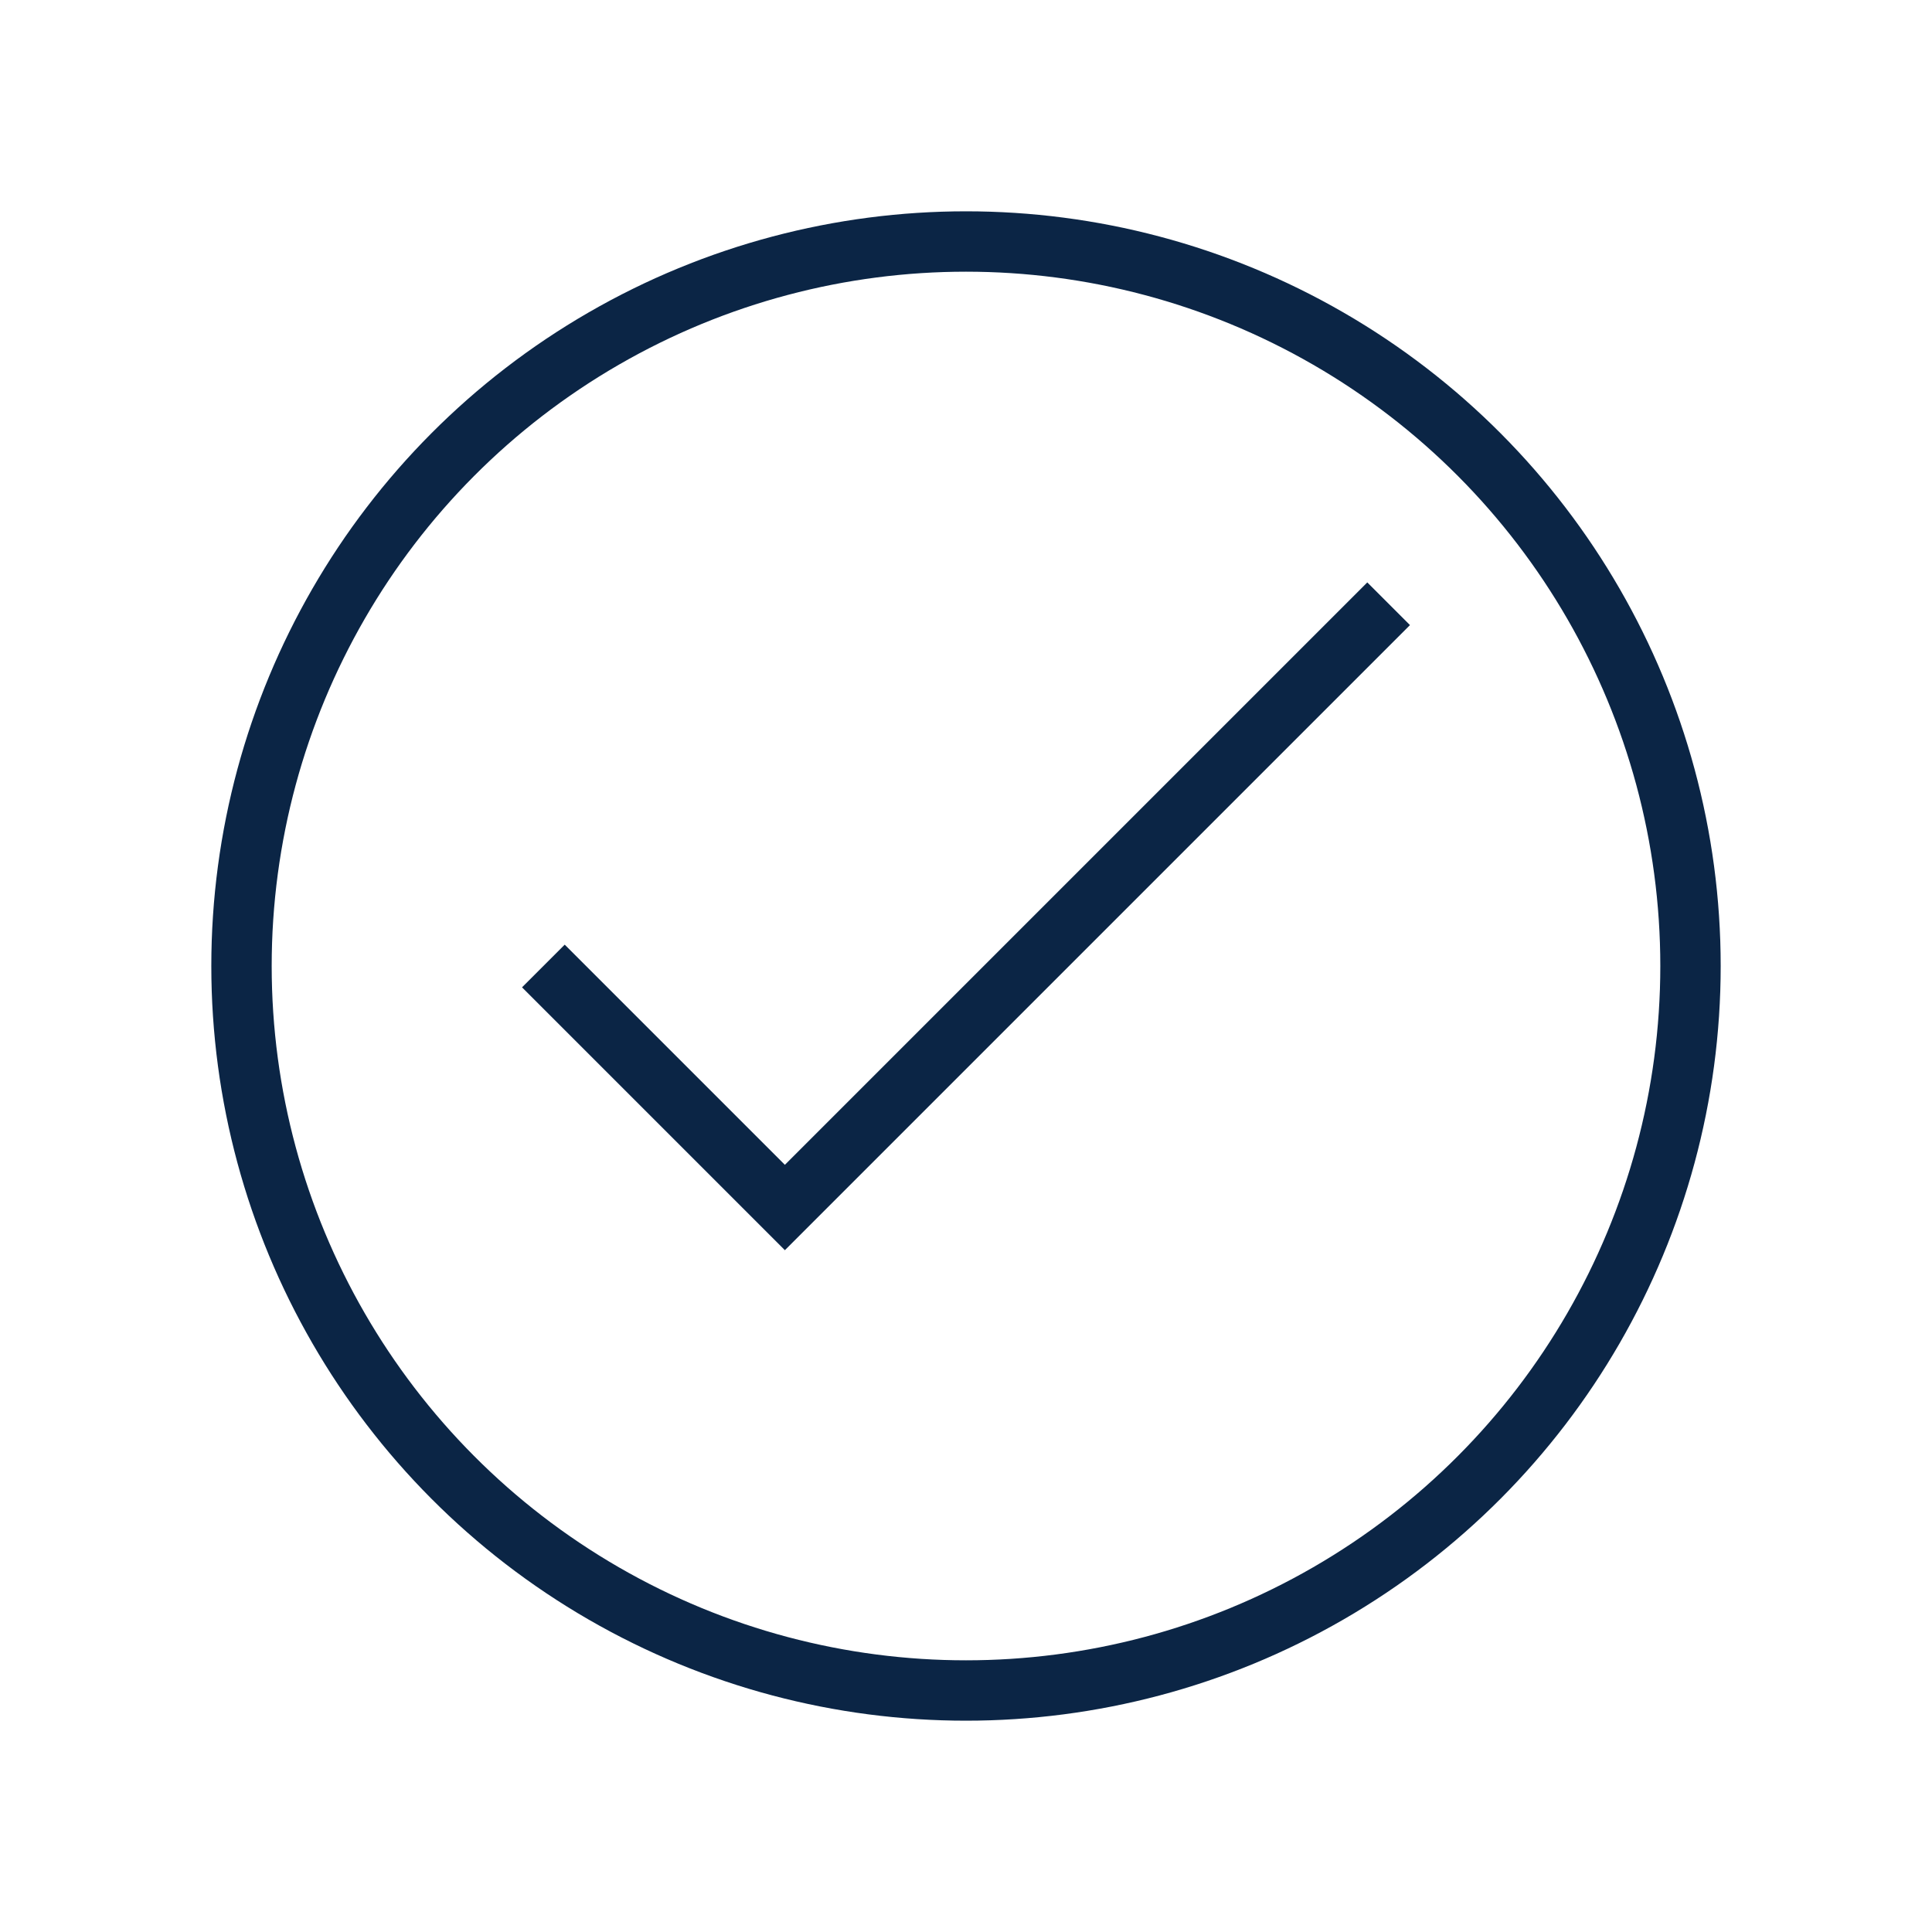 <?xml version="1.0" encoding="UTF-8"?>
<svg xmlns="http://www.w3.org/2000/svg" width="32" height="32" viewBox="0 0 32 32"><circle fill="none" stroke="#0B2545" cx="16" cy="16" r="12"/><path fill="none" stroke="#0B2545" d="M9 16l4 4 10-10"/></svg>
